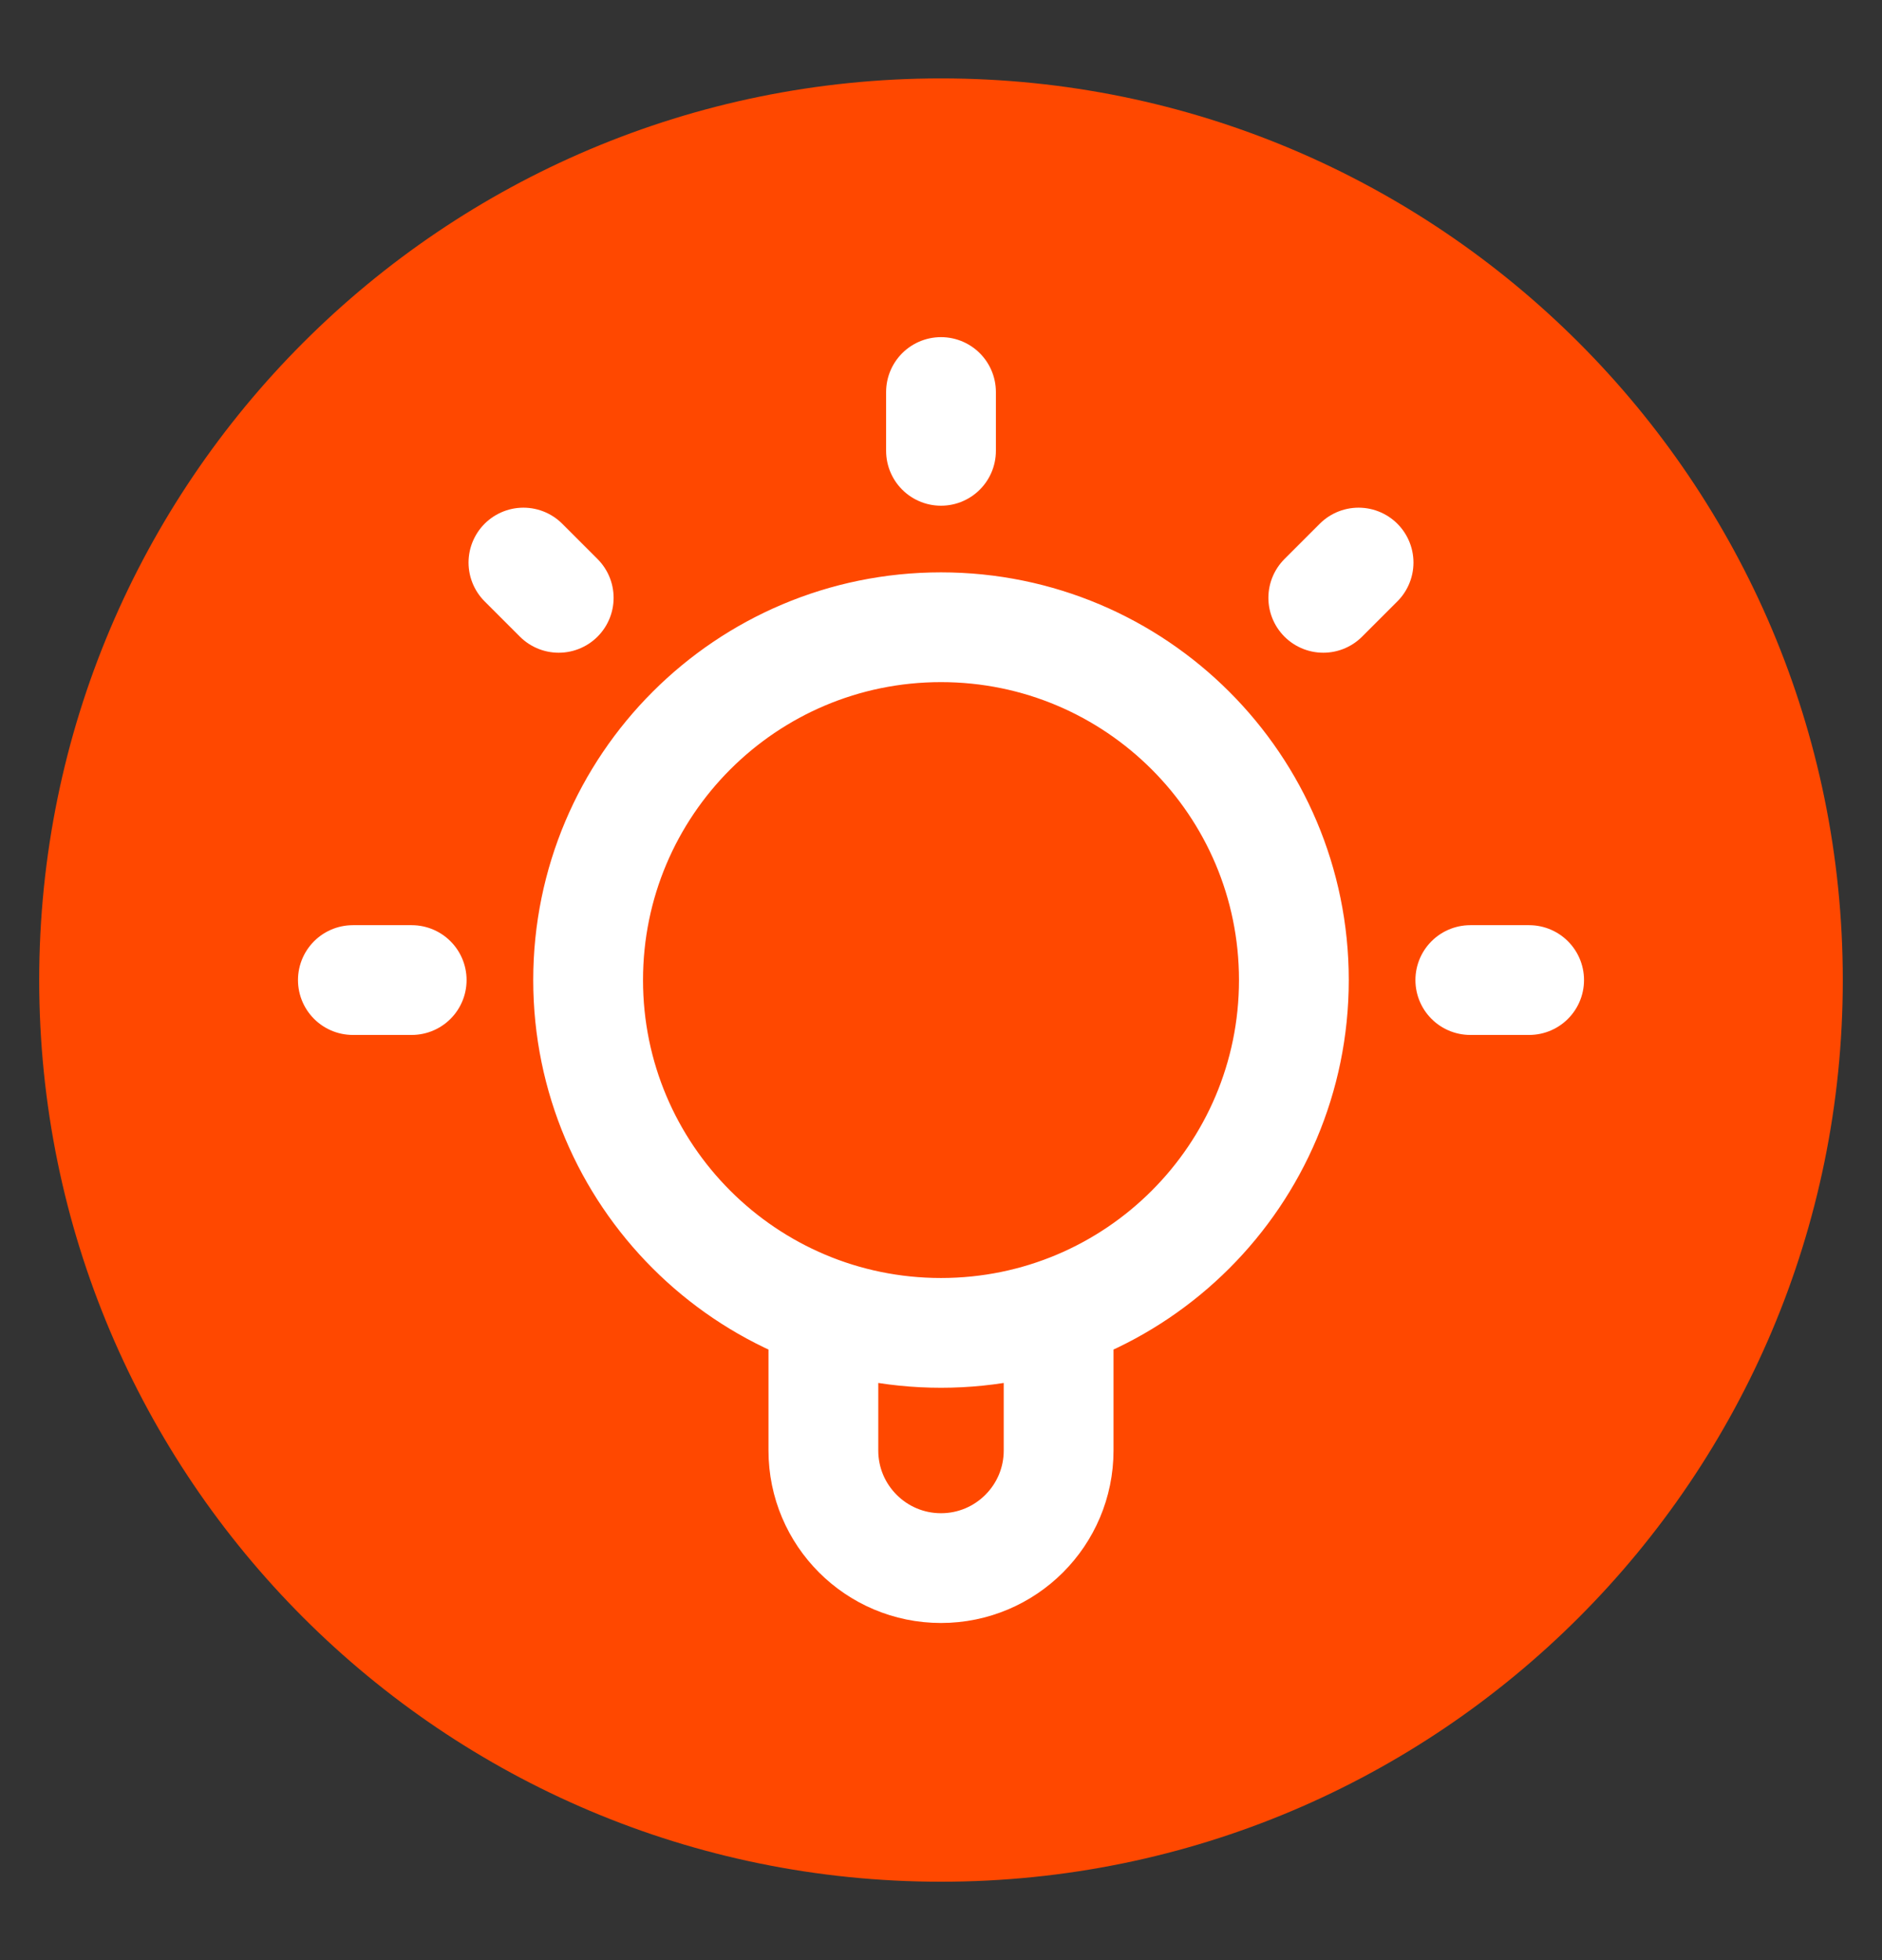 <svg width="24" height="25" viewBox="0 0 24 25" fill="none" xmlns="http://www.w3.org/2000/svg">
<rect x="0" y="0" width="24" height="25" fill="#333333" stroke="none"/>
<path d="M12 1C18.351 1 23.5 6.149 23.5 12.5C23.5 18.851 18.351 24 12 24C5.649 24 0.5 18.851 0.5 12.5C0.5 6.149 5.649 1 12 1Z" fill="#FF4800"/>
<g clip-path="url(#clip0_23_10908)">
<path d="M10.5 16.744V18.5C10.5 19.328 11.172 20 12 20C12.828 20 13.5 19.328 13.5 18.5V16.744M12 5V5.75M5.25 12.5H4.5M7.125 7.625L6.675 7.175M16.875 7.625L17.325 7.175M19.5 12.5H18.75M16.5 12.5C16.5 14.985 14.485 17 12 17C9.515 17 7.5 14.985 7.5 12.5C7.5 10.015 9.515 8 12 8C14.485 8 16.5 10.015 16.5 12.5Z" stroke="white" stroke-width="1.4" stroke-linecap="round" stroke-linejoin="round"/>
</g>
<defs>
<clipPath id="clip0_23_10908">
<rect width="18" height="18" fill="white" transform="translate(3 3.5)"/>
</clipPath>
</defs>
</svg>

